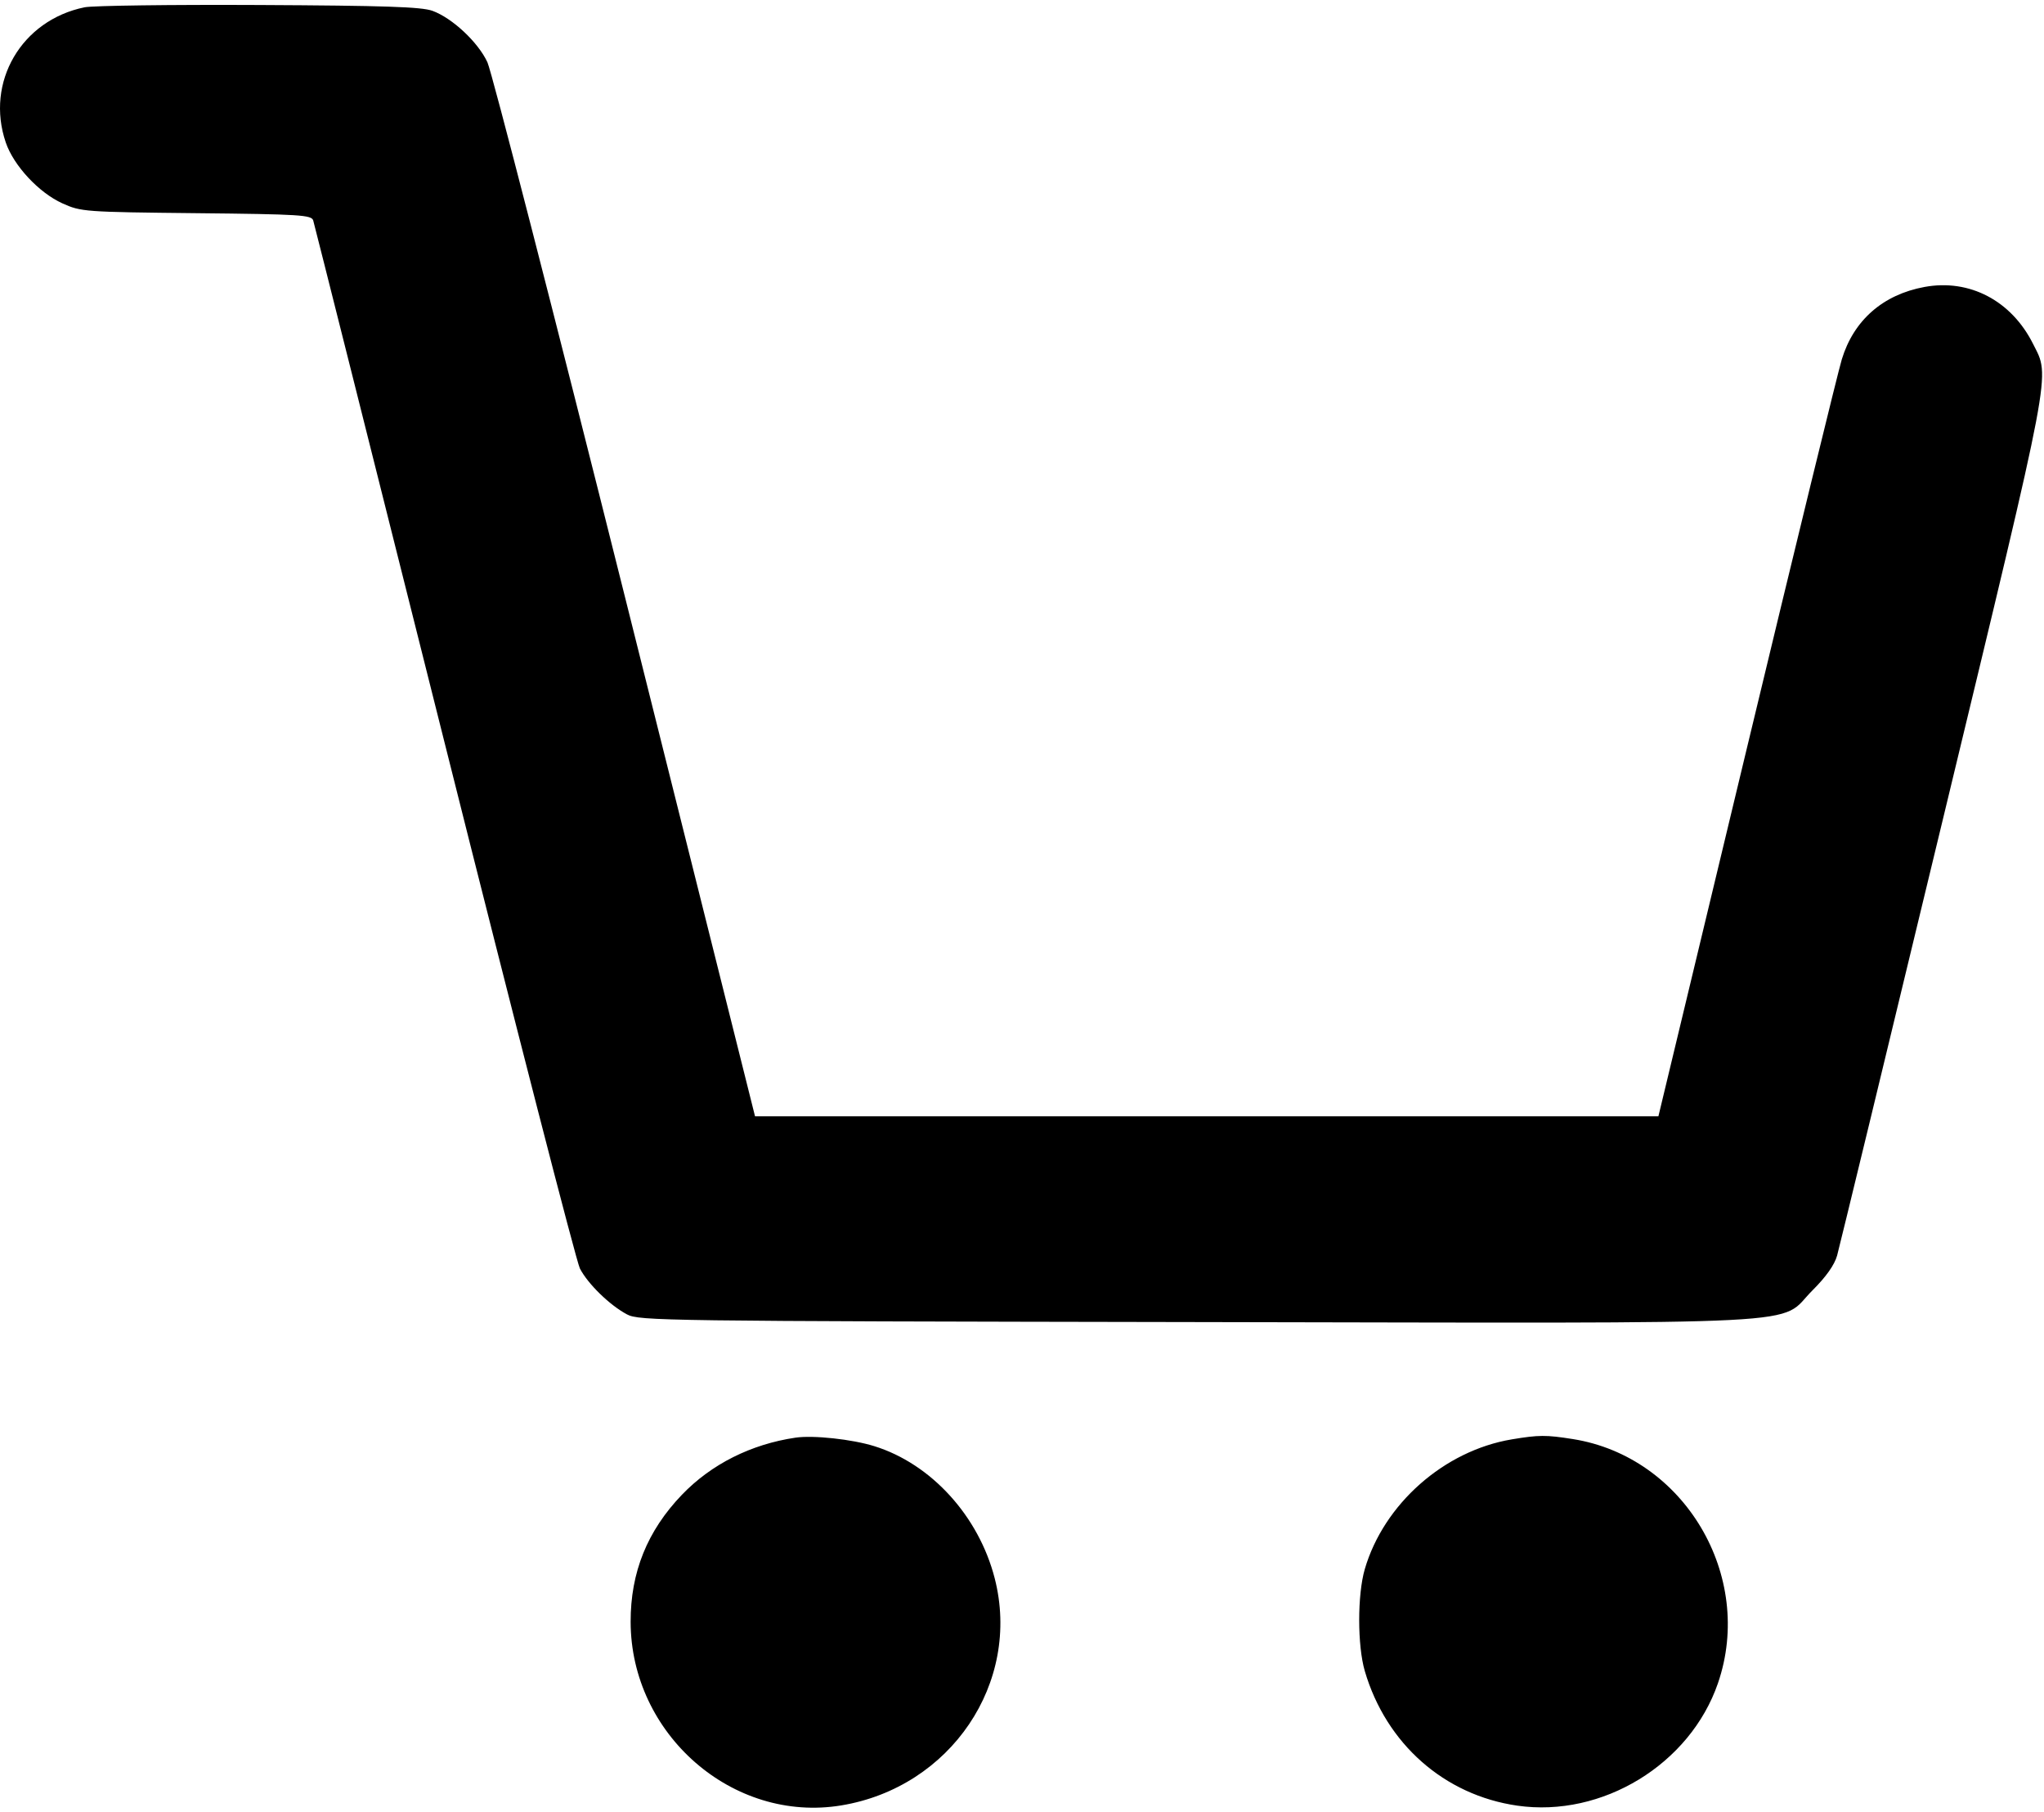 <?xml version="1.0" encoding="UTF-8"?> <svg xmlns="http://www.w3.org/2000/svg" width="282" height="250" viewBox="0 0 282 250" fill="none"> <path fill-rule="evenodd" clip-rule="evenodd" d="M11.671 1.006C2.954 2.782 -2.037 11.341 0.796 19.656C1.884 22.849 5.363 26.588 8.61 28.053C11.182 29.214 11.65 29.248 27.102 29.408C41.411 29.556 42.98 29.653 43.212 30.41C43.353 30.871 51.486 63.195 61.285 102.243C71.084 141.29 79.51 174.027 80.008 174.993C81.106 177.118 84.117 180.051 86.499 181.318C88.18 182.211 91.272 182.253 165 182.379C252.872 182.53 245.106 182.931 250.077 177.986C251.927 176.145 253.094 174.495 253.454 173.21C253.757 172.131 260.327 145.035 268.056 112.998C283.338 49.647 282.859 52.169 280.489 47.437C277.5 41.472 271.723 38.443 265.516 39.585C259.786 40.64 255.747 44.175 254.104 49.573C253.573 51.319 247.662 75.529 240.969 103.373L228.8 153.998H166.484H104.169L86.257 82.481C76.406 43.147 67.851 9.894 67.245 8.587C65.963 5.821 62.404 2.49 59.663 1.493C58.156 0.945 53.083 0.775 35.749 0.69C23.649 0.631 12.815 0.774 11.671 1.006ZM109.75 198.325C103.62 199.227 98.129 201.987 94.089 206.194C89.302 211.179 86.994 216.892 87.005 223.728C87.031 239.259 101.107 251.526 116.067 249.055C131.173 246.561 140.93 232.12 137.235 217.728C135.028 209.136 128.471 201.94 120.624 199.498C117.546 198.54 112.201 197.964 109.75 198.325ZM208.591 198.557C199.252 200.111 190.921 207.46 188.292 216.464C187.262 219.993 187.265 227.016 188.297 230.532C191.243 240.559 199.262 247.635 209.327 249.088C221.045 250.779 233.165 243.39 237.014 232.207C242.115 217.387 232.351 200.952 217 198.52C213.303 197.934 212.307 197.939 208.591 198.557Z" fill="black"></path> </svg> 